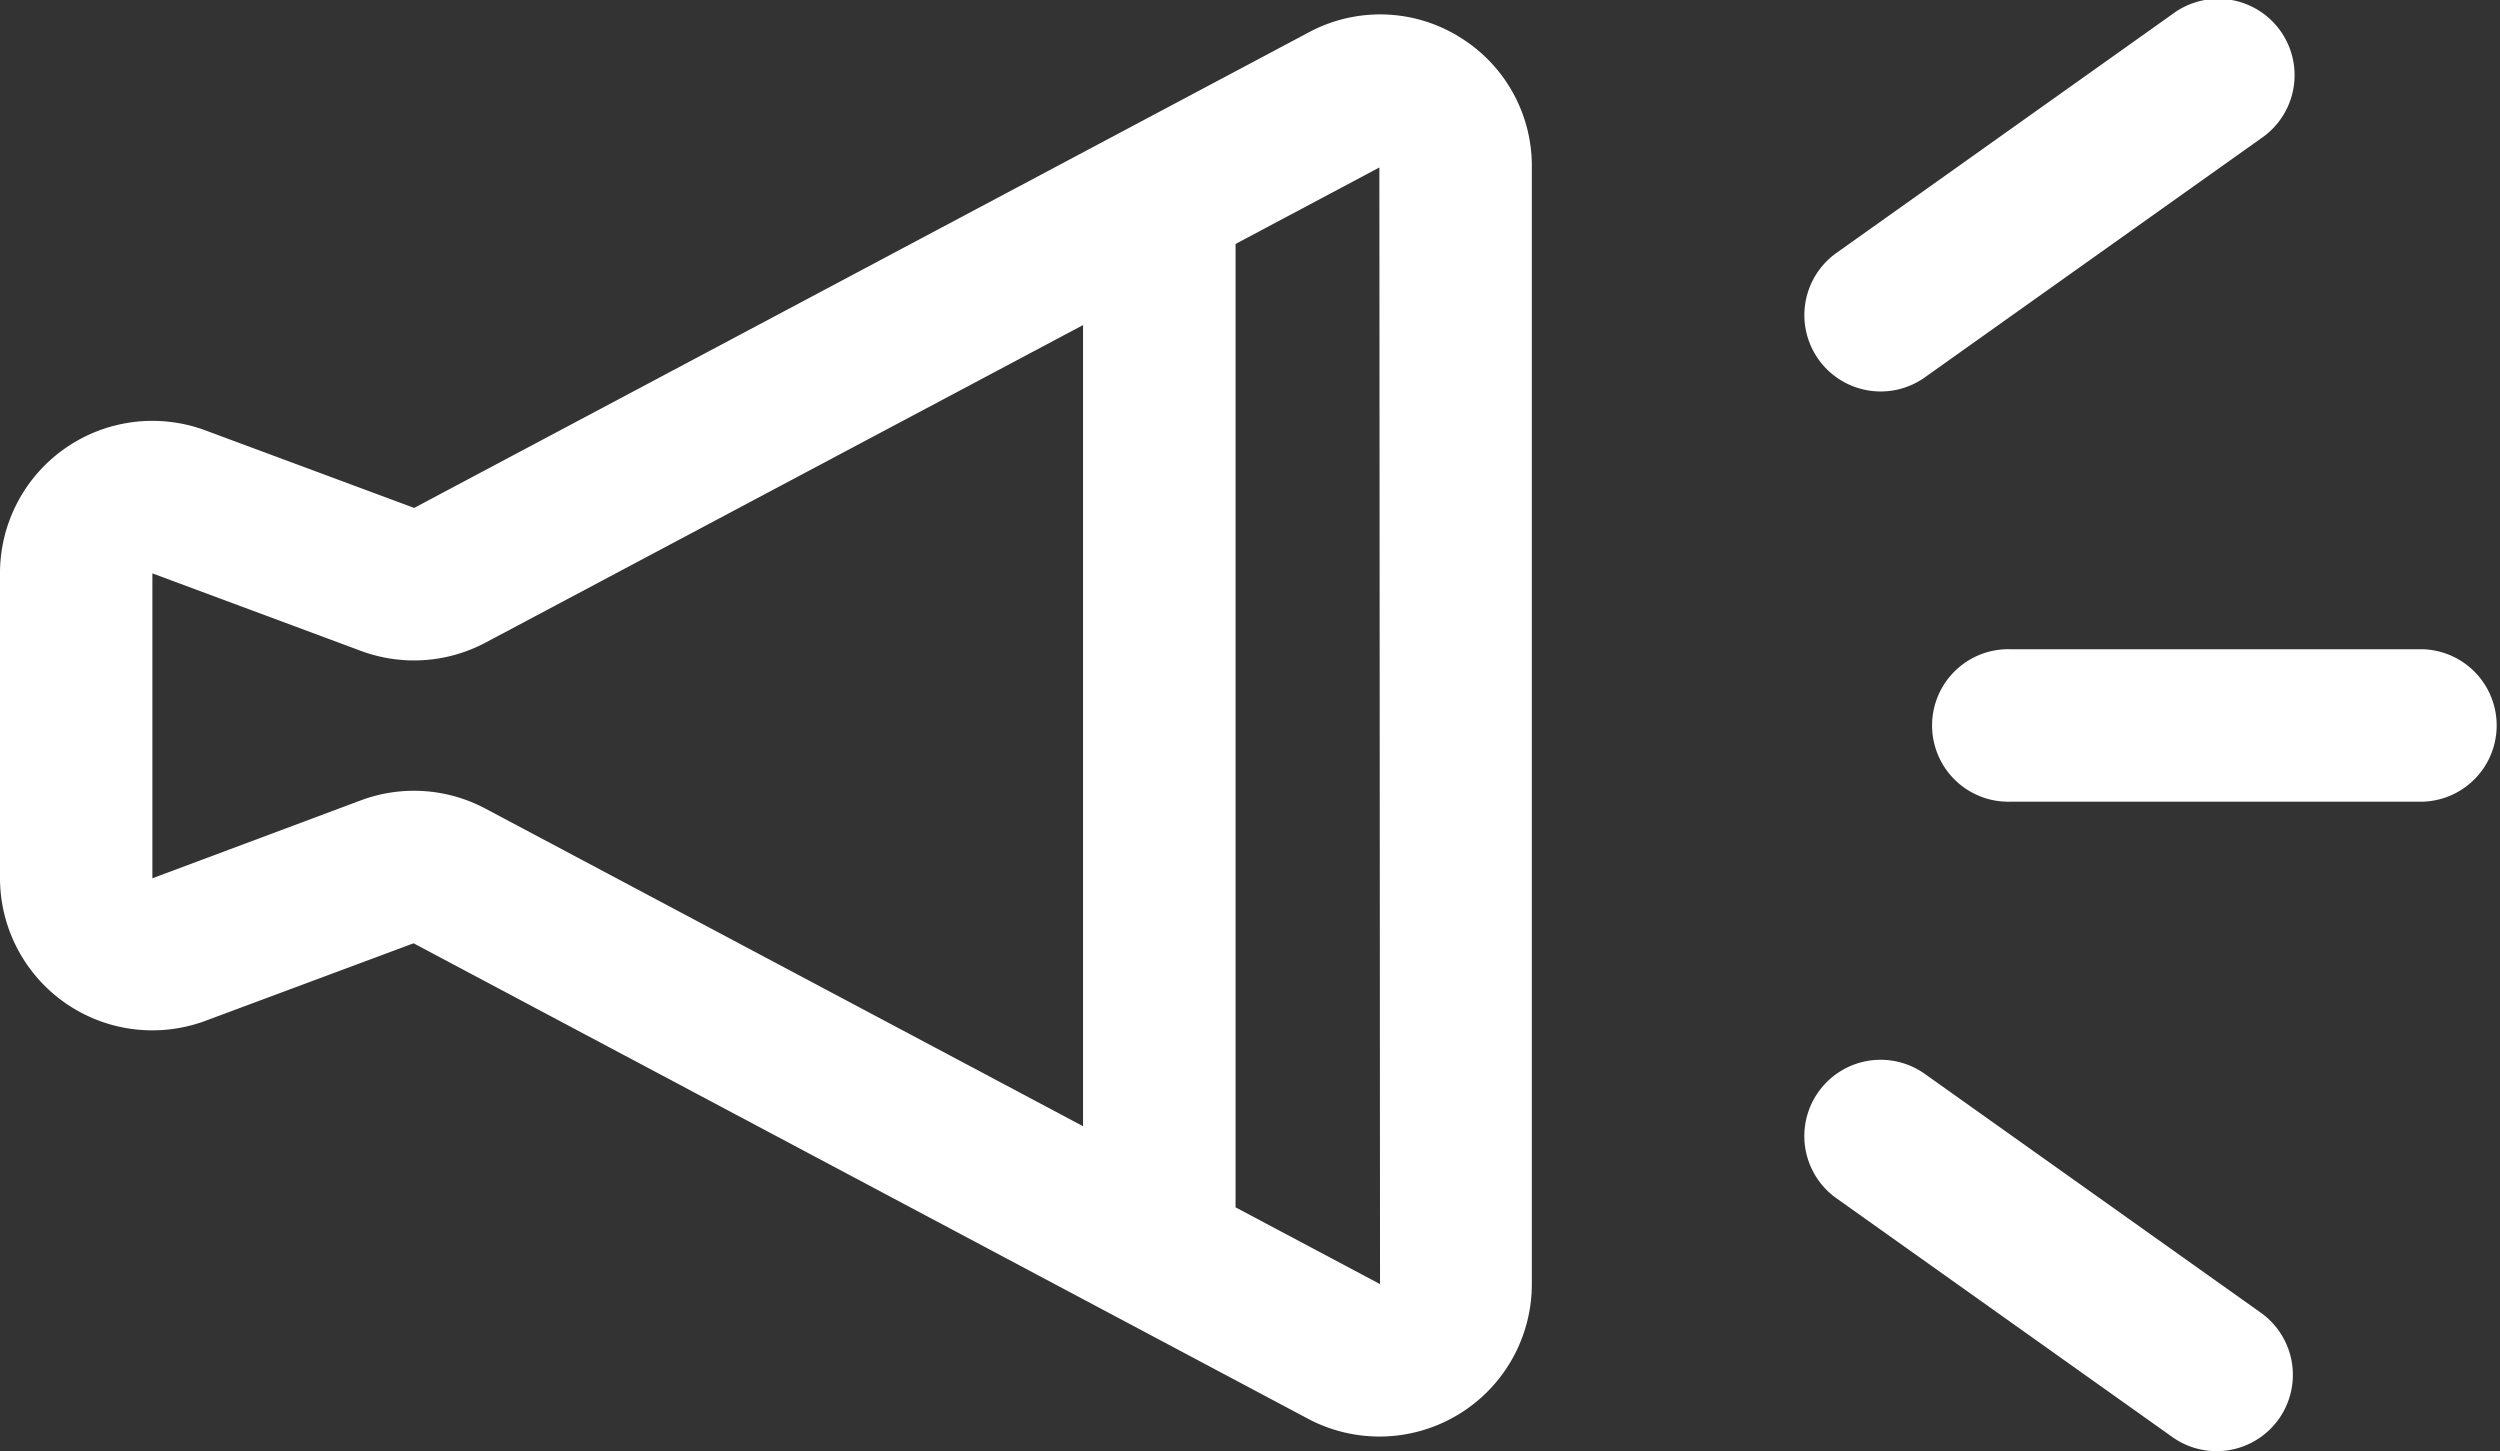 <svg id="グループ_44" data-name="グループ 44" xmlns="http://www.w3.org/2000/svg" xmlns:xlink="http://www.w3.org/1999/xlink" width="34.454" height="20" viewBox="0 0 34.454 20">
  <rect x="0" y="0" width="34.454" height="20" fill="#333333" stroke="none"/>
  <defs>
    <clipPath id="clip-path">
      <rect id="長方形_62" data-name="長方形 62" width="34.454" height="20" fill="#fff"/>
    </clipPath>
  </defs>
  <g id="グループ_43" data-name="グループ 43" clip-path="url(#clip-path)">
    <path id="パス_15" data-name="パス 15" d="M20.1,1.371a2.079,2.079,0,0,0-2.065-.054L5.708,7.87,2.827,6.8A2.1,2.1,0,0,0,0,8.767v4.207A2.1,2.1,0,0,0,2.827,14.94L5.7,13.87l12.329,6.554a2.1,2.1,0,0,0,3.082-1.852V3.168a2.08,2.08,0,0,0-1.017-1.8M5.706,11.768a2.1,2.1,0,0,0-.73.131L2.1,12.974,2.1,8.772,4.976,9.841A2.1,2.1,0,0,0,6.69,9.727L14.926,5.35V16.391L6.69,12.014a2.1,2.1,0,0,0-.985-.246m11.323,5.741V4.232l1.982-1.054.009,15.389Z" transform="translate(0 -0.87)" fill="#fff"/>
    <path id="パス_16" data-name="パス 16" d="M140.369,82.236l-4.63-3.291a1.051,1.051,0,0,0-1.218,1.714l4.63,3.291a1.051,1.051,0,1,0,1.218-1.714" transform="translate(-109.212 -64.145)" fill="#fff"/>
    <path id="パス_17" data-name="パス 17" d="M150.539,48.248H144.86a1.051,1.051,0,1,0,0,2.1h5.679a1.051,1.051,0,0,0,0-2.1" transform="translate(-117.136 -39.3)" fill="#fff"/>
    <path id="パス_18" data-name="パス 18" d="M135.131,5.394a1.048,1.048,0,0,0,.608-.195l4.63-3.291A1.052,1.052,0,1,0,139.15.194l-4.63,3.291a1.052,1.052,0,0,0,.61,1.909" transform="translate(-109.211 0.001)" fill="#fff"/>
  </g>
</svg>
